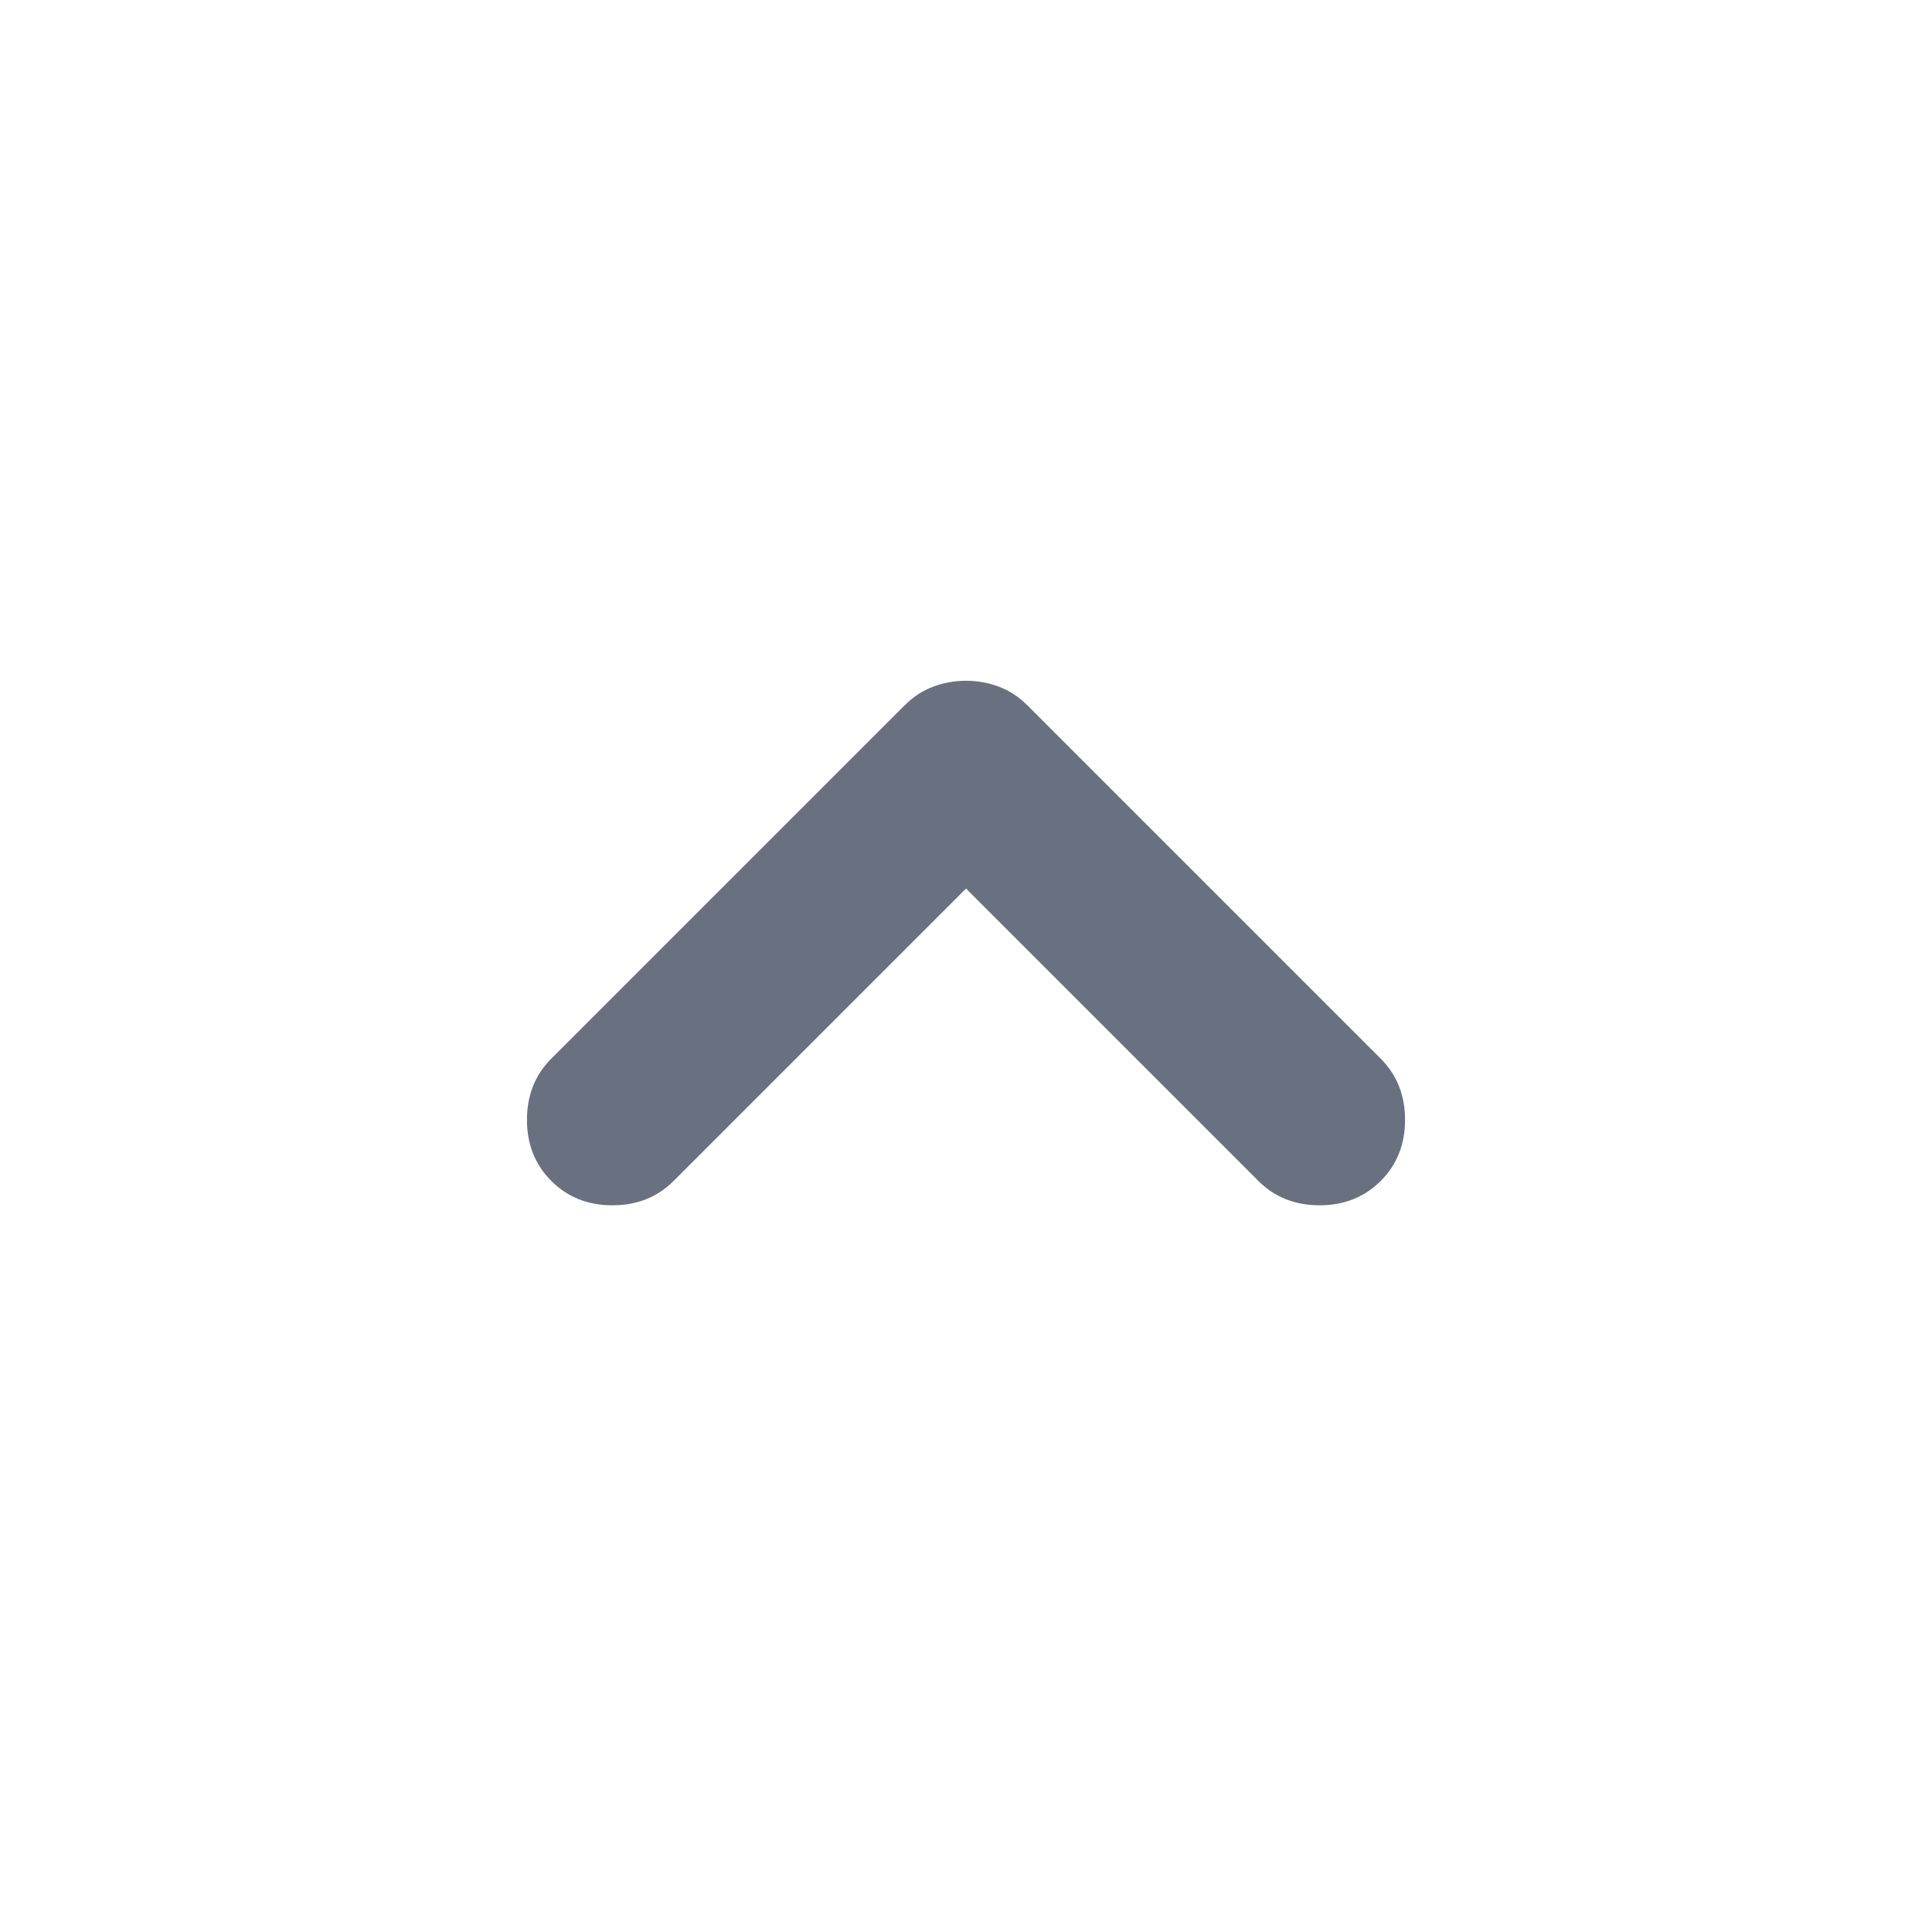 <svg width="36" height="36" viewBox="0 0 36 36" fill="none" xmlns="http://www.w3.org/2000/svg">
<path d="M18 16.557L12.552 22.005C12.249 22.308 11.869 22.459 11.412 22.459C10.955 22.459 10.575 22.308 10.273 22.005C9.97 21.703 9.819 21.323 9.819 20.866C9.819 20.409 9.97 20.029 10.273 19.726L16.852 13.147C17.012 12.987 17.19 12.869 17.386 12.796C17.581 12.722 17.786 12.685 18 12.685C18.214 12.685 18.419 12.722 18.614 12.796C18.81 12.869 18.988 12.987 19.148 13.147L25.727 19.726C26.03 20.029 26.181 20.409 26.181 20.866C26.181 21.323 26.03 21.703 25.727 22.005C25.425 22.308 25.045 22.459 24.588 22.459C24.131 22.459 23.751 22.308 23.448 22.005L18 16.557Z" fill="#697180"/>
</svg>
